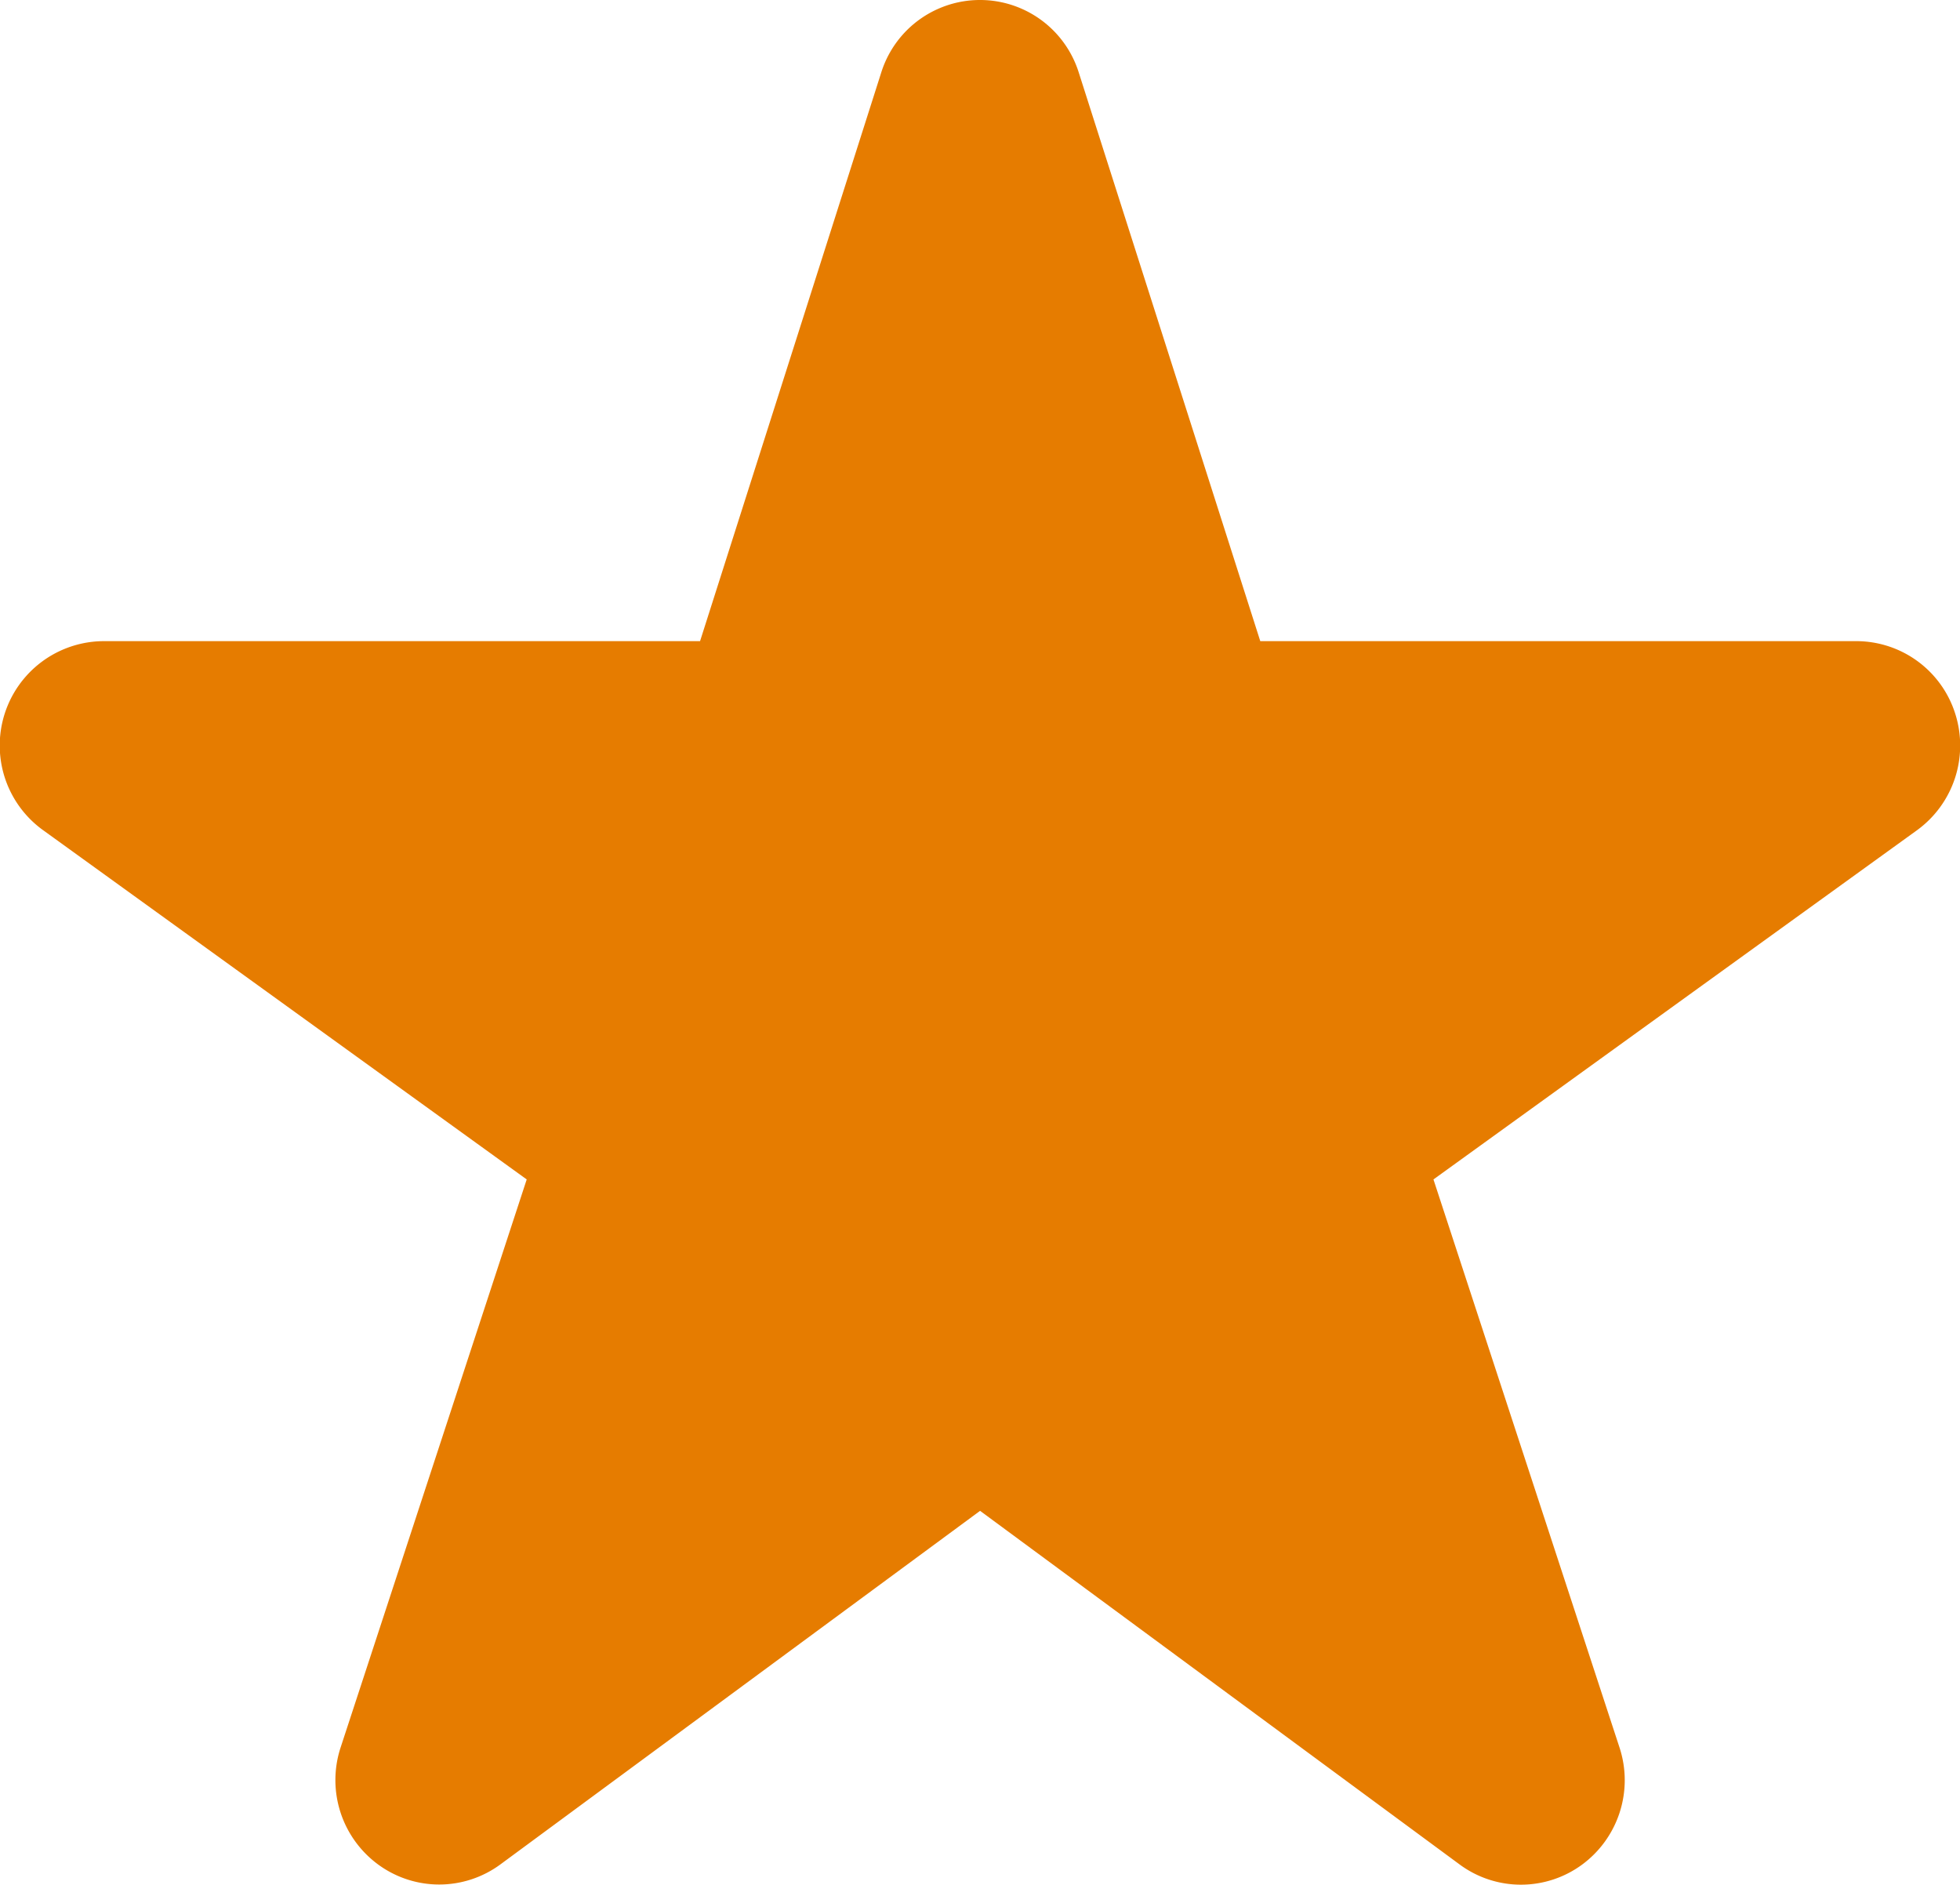 <svg id="start" xmlns="http://www.w3.org/2000/svg" width="11.759" height="11.306" viewBox="0 0 11.759 11.306">
  <path id="Path_47589" data-name="Path 47589" d="M11.73,15.627a.623.623,0,0,0-.592-.434H7.561L6.472,11.782a.621.621,0,0,0-1.185,0L4.2,15.193H.623A.626.626,0,0,0,.26,16.328l2.9,2.094L2.043,21.831a.628.628,0,0,0,.225.7.619.619,0,0,0,.734,0L5.88,20.41l2.878,2.122a.619.619,0,0,0,.734,0,.629.629,0,0,0,.225-.7L8.6,18.422l2.9-2.094A.628.628,0,0,0,11.73,15.627Z" transform="translate(0 -11.347)" fill="#e67c00"/>
</svg>
